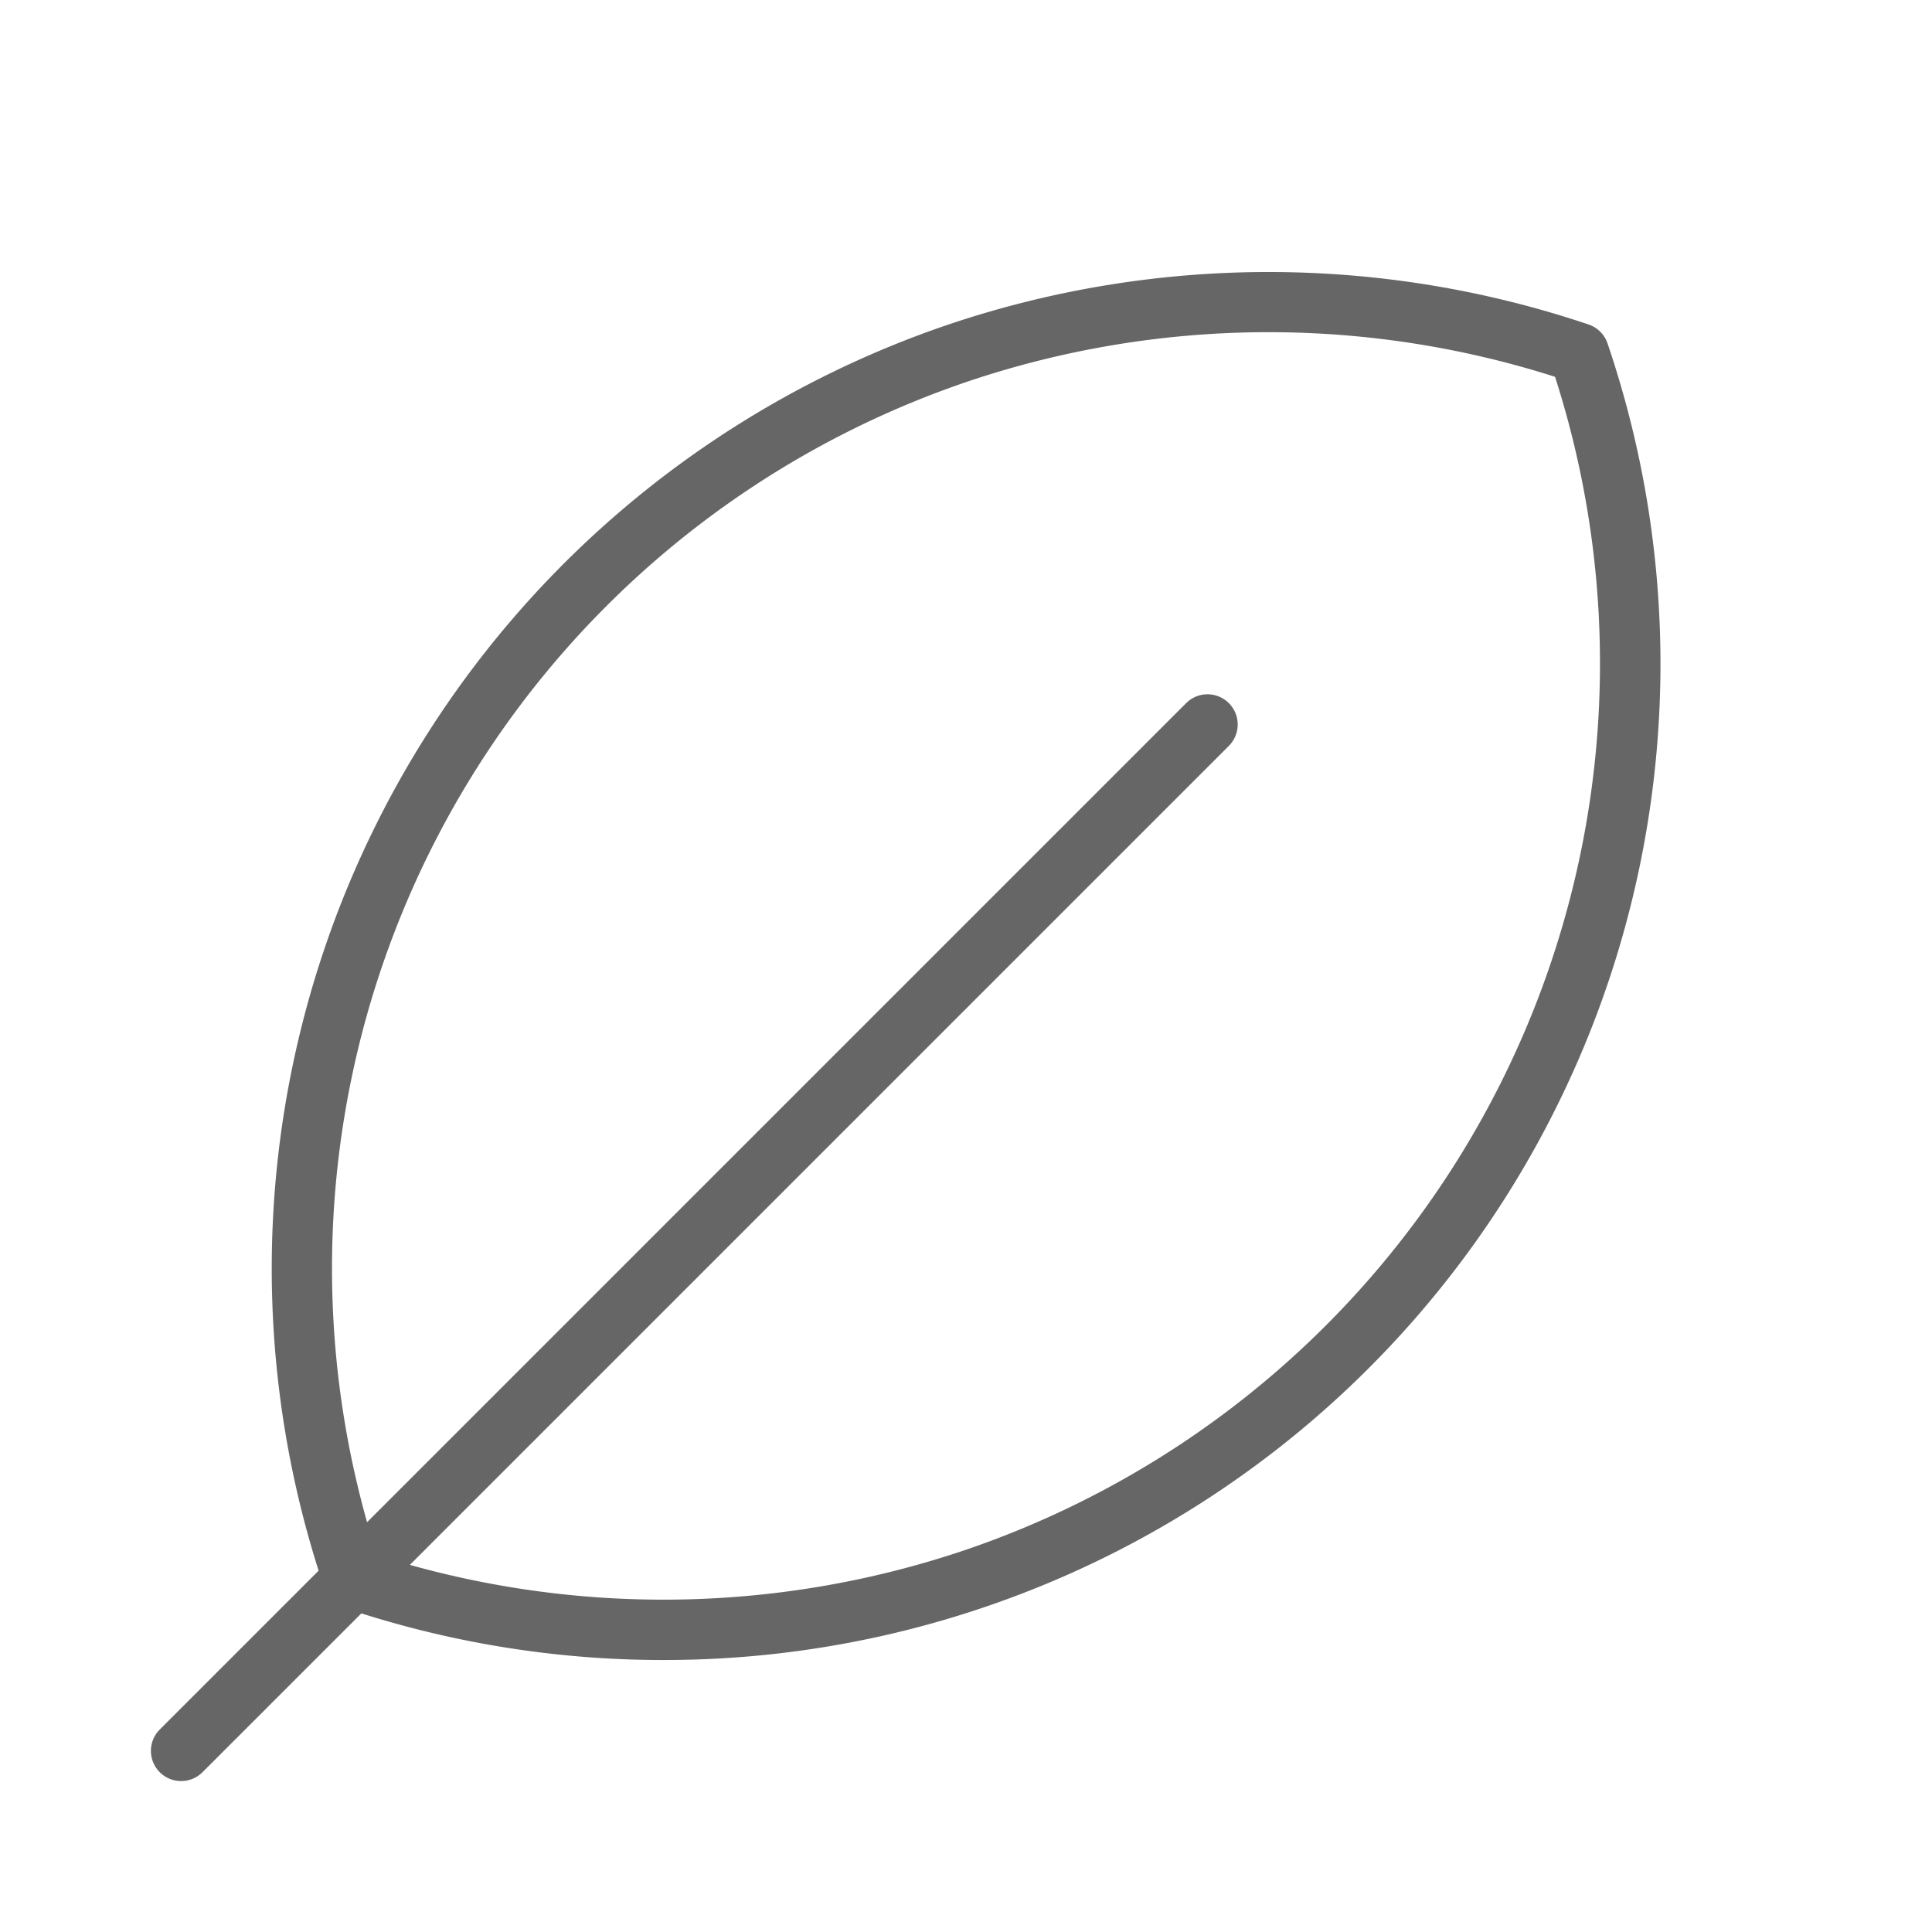 <svg xmlns="http://www.w3.org/2000/svg" width="51.2" height="51.2" viewBox="0 0 51.2 51.2">
  <g id="Grupo_2211" data-name="Grupo 2211" transform="translate(-1185.4 -253.4)">
    <rect id="Rectángulo_924" data-name="Rectángulo 924" width="51.2" height="51.2" transform="translate(1185.4 253.4)" fill="#666" opacity="0"/>
    <path id="Trazado_6596" data-name="Trazado 6596" d="M1190.2,300.6a.8.8,0,0,1-.566-1.366l27.2-27.2a.8.8,0,1,1,1.132,1.132l-27.2,27.2A.8.8,0,0,1,1190.2,300.6Z" fill="#666"/>
    <path id="Trazado_6597" data-name="Trazado 6597" d="M1202.983,297.392A26.456,26.456,0,0,1,1194.5,296a.8.8,0,0,1-.5-.5,26.418,26.418,0,0,1,16.536-33.5,26.555,26.555,0,0,1,16.965,0,.8.8,0,0,1,.5.5,26.4,26.4,0,0,1-25.018,34.892Zm-7.593-2.782a24.96,24.96,0,0,0,15.562-.124,24.817,24.817,0,0,0,15.658-31.1,24.96,24.96,0,0,0-15.562.124,24.817,24.817,0,0,0-15.658,31.1Z" fill="#666"/>
  </g>
</svg>
